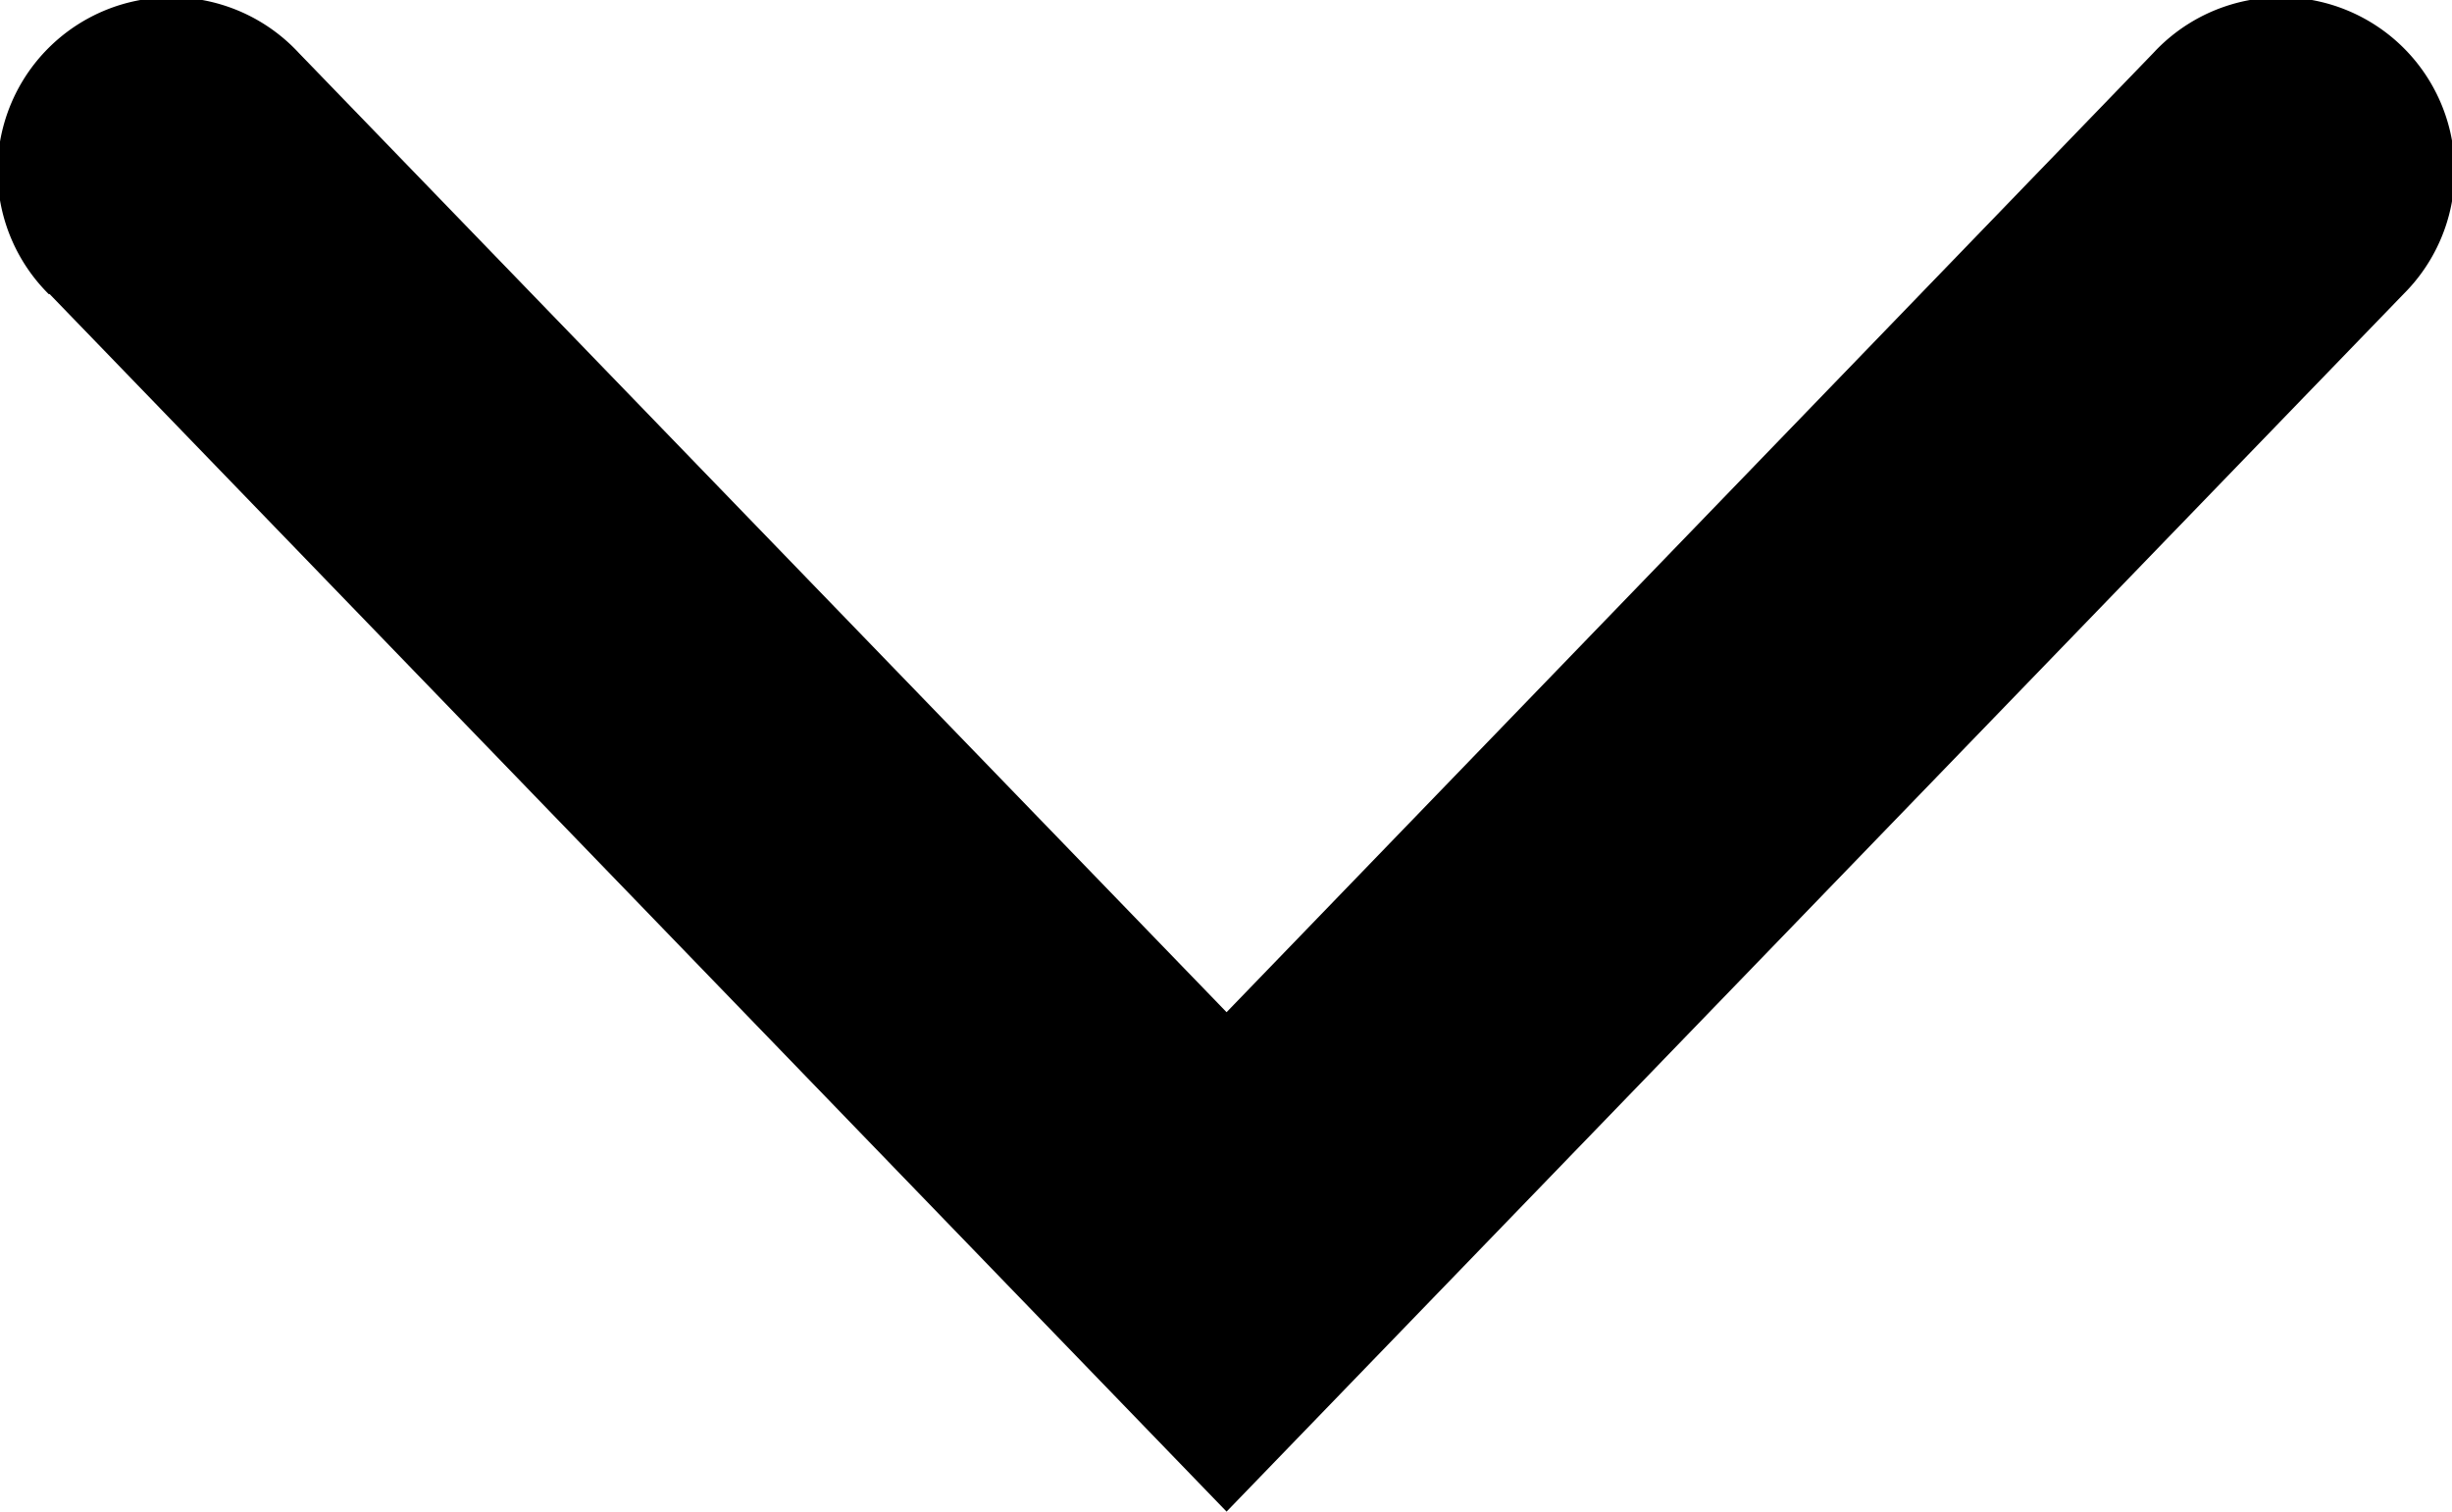 <svg xmlns="http://www.w3.org/2000/svg" width="12.826" height="7.909" viewBox="0 0 12.826 7.909">
  <path id="caret-line" d="M18.57,16.97,12.414,10.6,6.258,16.97a.909.909,0,1,0,1.309,1.261l4.847-5.018,4.852,5.018a.909.909,0,1,0,1.309-1.261Z" transform="translate(18.83 18.509) rotate(180)"/>
</svg>
